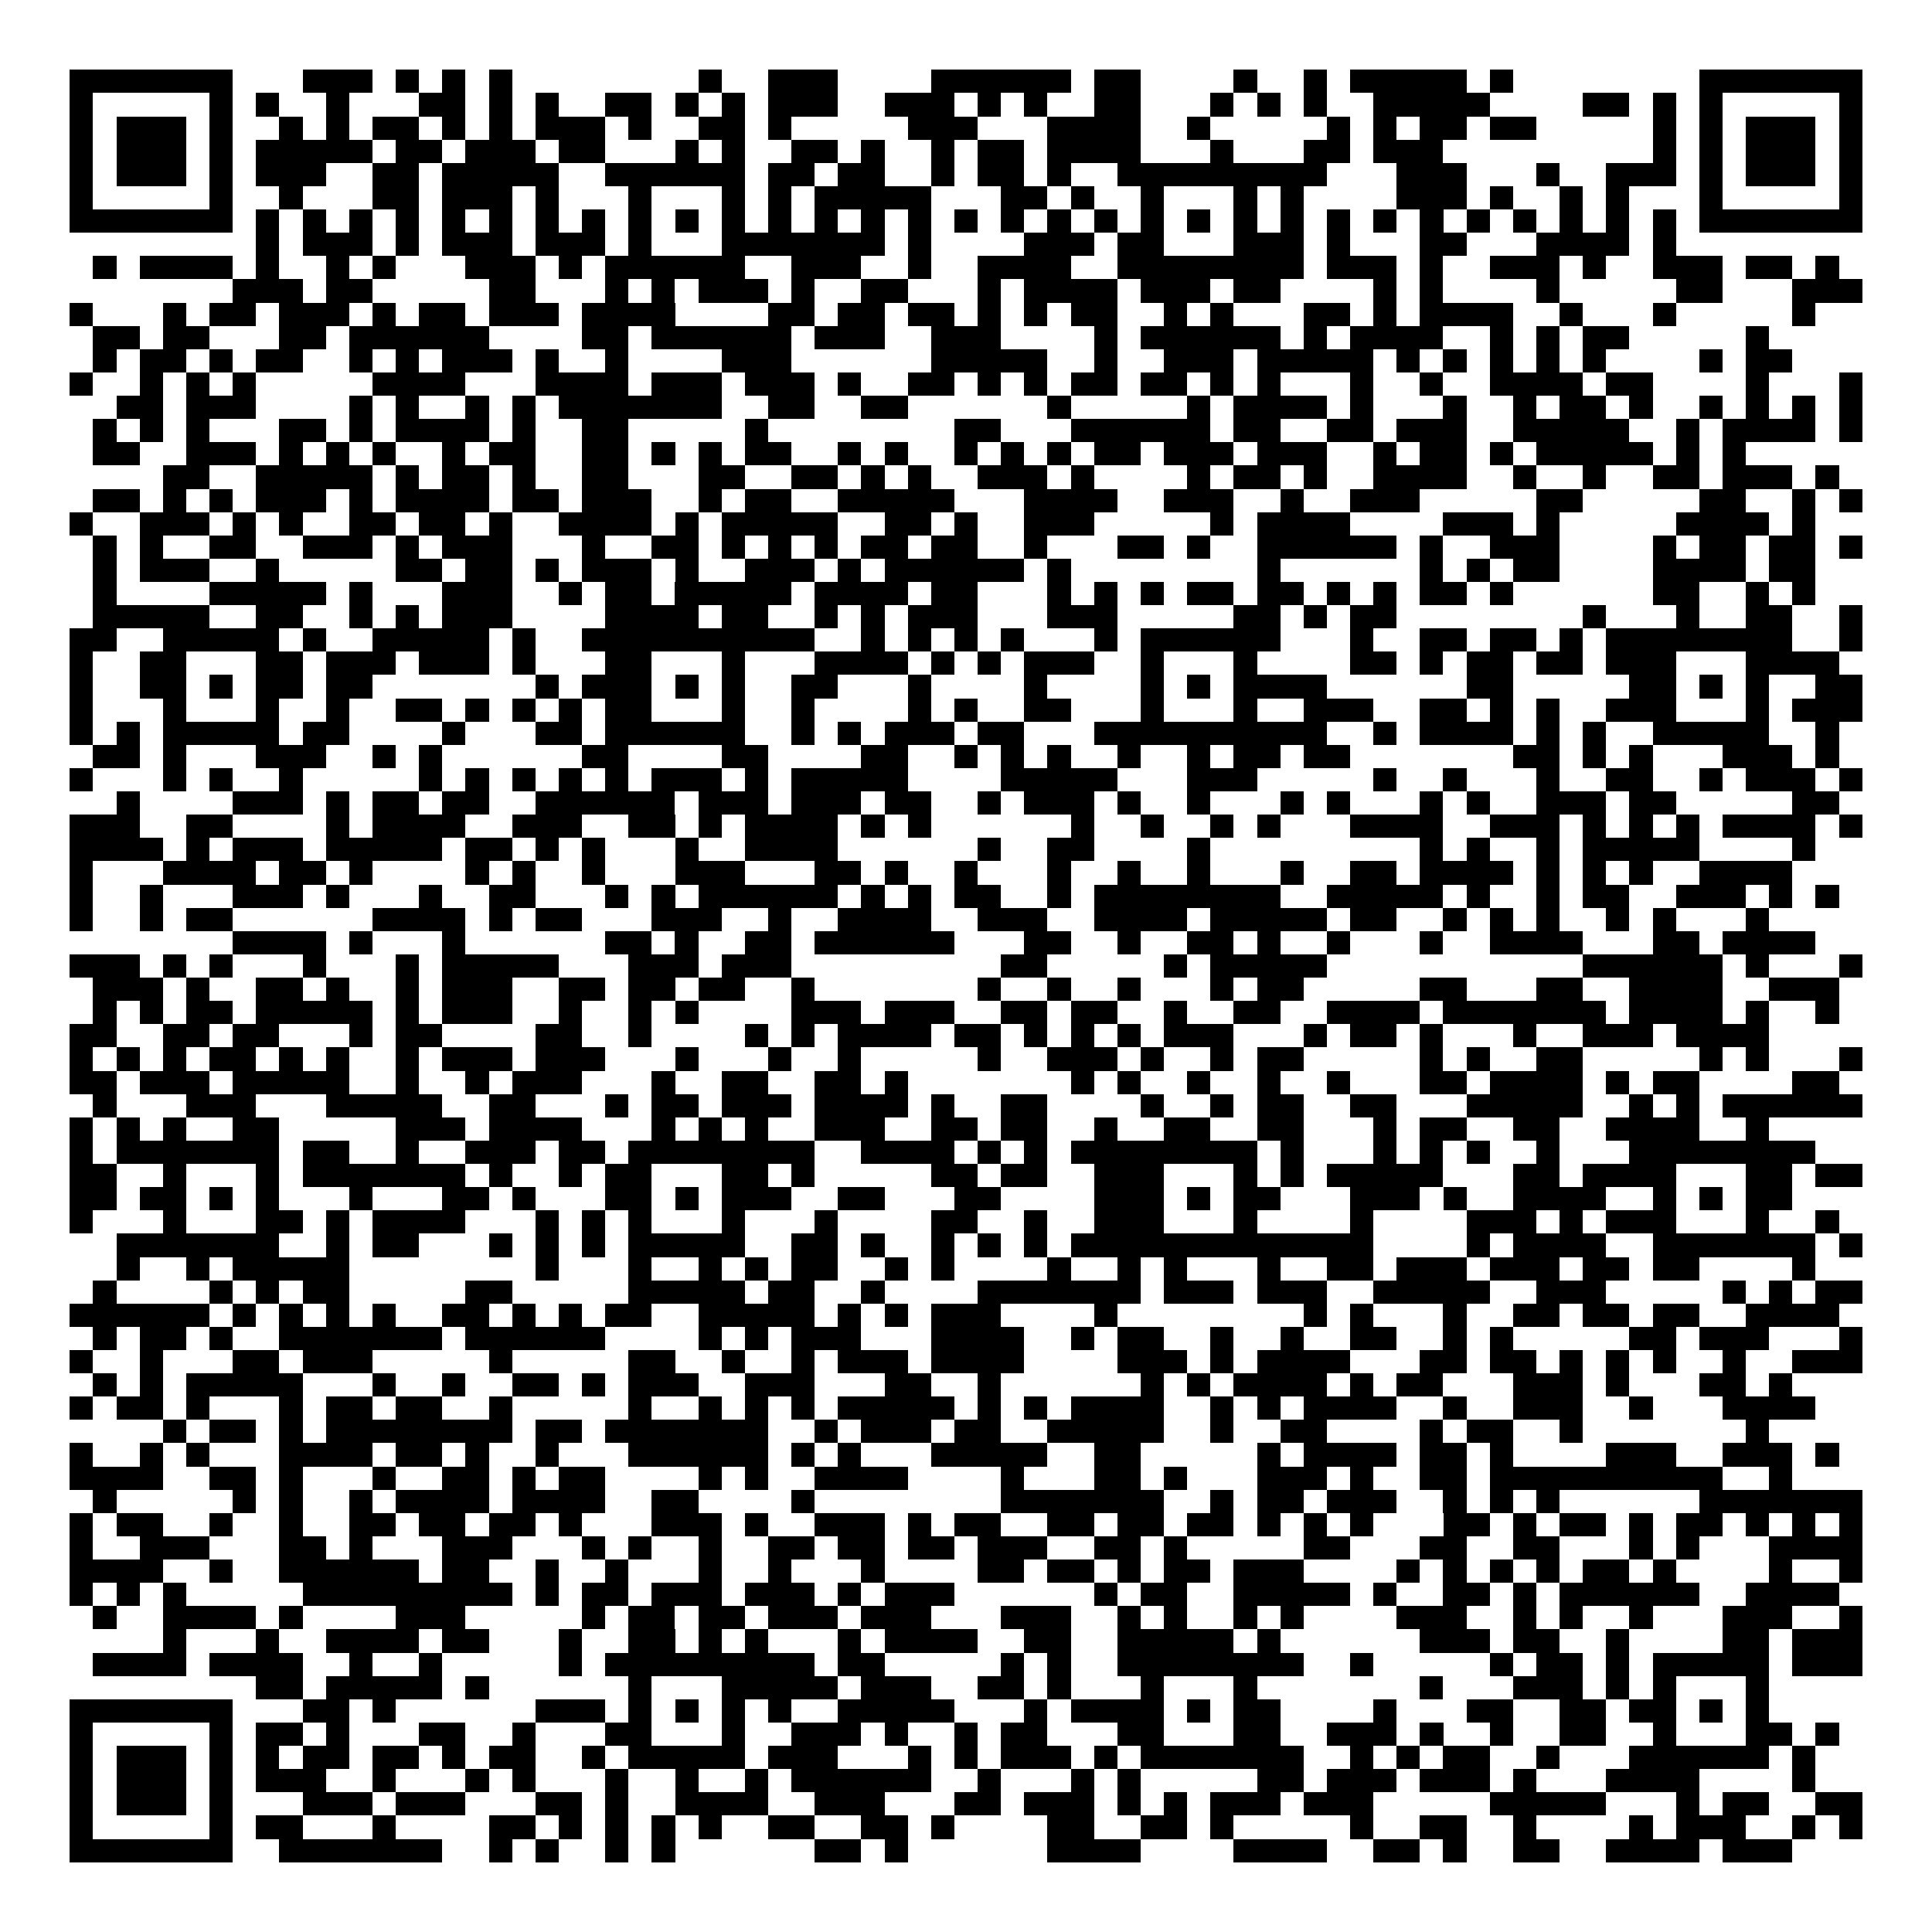 <svg xmlns="http://www.w3.org/2000/svg" width="176" height="176" viewBox="0 0 83 83" shape-rendering="crispEdges"><path fill="#ffffff" d="M0 0h83v83H0z"/><path stroke="#000000" d="M3 3.5h7m3 0h3m1 0h1m1 0h1m1 0h1m8 0h1m2 0h3m4 0h6m1 0h2m4 0h1m2 0h1m1 0h5m1 0h1m8 0h7M3 4.5h1m5 0h1m1 0h1m2 0h1m3 0h2m1 0h1m1 0h1m2 0h2m1 0h1m1 0h1m1 0h3m2 0h3m1 0h1m1 0h1m2 0h2m3 0h1m1 0h1m1 0h1m2 0h5m4 0h2m1 0h1m1 0h1m5 0h1M3 5.5h1m1 0h3m1 0h1m2 0h1m1 0h1m1 0h2m1 0h1m1 0h1m1 0h3m1 0h1m2 0h2m1 0h1m5 0h3m3 0h4m2 0h1m5 0h1m1 0h1m1 0h2m1 0h2m5 0h1m1 0h1m1 0h3m1 0h1M3 6.5h1m1 0h3m1 0h1m1 0h5m1 0h2m1 0h3m1 0h2m3 0h1m1 0h1m2 0h2m1 0h1m2 0h1m1 0h2m1 0h4m3 0h1m3 0h2m1 0h3m9 0h1m1 0h1m1 0h3m1 0h1M3 7.5h1m1 0h3m1 0h1m1 0h3m2 0h2m1 0h5m2 0h6m1 0h2m1 0h2m2 0h1m1 0h2m1 0h1m2 0h9m3 0h3m3 0h1m2 0h3m1 0h1m1 0h3m1 0h1M3 8.5h1m5 0h1m2 0h1m3 0h2m1 0h3m1 0h1m3 0h1m3 0h1m1 0h1m1 0h5m3 0h2m1 0h1m2 0h1m3 0h1m1 0h1m4 0h3m1 0h1m2 0h1m1 0h1m3 0h1m5 0h1M3 9.5h7m1 0h1m1 0h1m1 0h1m1 0h1m1 0h1m1 0h1m1 0h1m1 0h1m1 0h1m1 0h1m1 0h1m1 0h1m1 0h1m1 0h1m1 0h1m1 0h1m1 0h1m1 0h1m1 0h1m1 0h1m1 0h1m1 0h1m1 0h1m1 0h1m1 0h1m1 0h1m1 0h1m1 0h1m1 0h1m1 0h1m1 0h1m1 0h7M11 10.5h1m1 0h3m1 0h1m1 0h3m1 0h3m1 0h1m3 0h7m1 0h1m4 0h3m1 0h2m3 0h3m1 0h1m3 0h2m3 0h4m1 0h1M4 11.5h1m1 0h4m1 0h1m2 0h1m1 0h1m3 0h3m1 0h1m1 0h6m2 0h3m2 0h1m2 0h4m2 0h8m1 0h3m1 0h1m2 0h3m1 0h1m2 0h3m1 0h2m1 0h1M10 12.5h3m1 0h2m5 0h2m3 0h1m1 0h1m1 0h3m1 0h1m2 0h2m3 0h1m1 0h4m1 0h3m1 0h2m4 0h1m1 0h1m4 0h1m5 0h2m3 0h3M3 13.5h1m3 0h1m1 0h2m1 0h3m1 0h1m1 0h2m1 0h3m1 0h4m4 0h2m1 0h2m1 0h2m1 0h1m1 0h1m1 0h2m2 0h1m1 0h1m3 0h2m1 0h1m1 0h4m2 0h1m3 0h1m5 0h1M4 14.5h2m1 0h2m3 0h2m1 0h6m4 0h2m1 0h6m1 0h3m2 0h3m4 0h1m1 0h6m1 0h1m1 0h4m2 0h1m1 0h1m1 0h2m5 0h1M4 15.5h1m1 0h2m1 0h1m1 0h2m2 0h1m1 0h1m1 0h3m1 0h1m2 0h1m4 0h3m6 0h5m2 0h1m2 0h3m1 0h5m1 0h1m1 0h1m1 0h1m1 0h1m1 0h1m4 0h1m1 0h2M3 16.5h1m2 0h1m1 0h1m1 0h1m5 0h4m3 0h4m1 0h3m1 0h3m1 0h1m2 0h2m1 0h1m1 0h1m1 0h2m1 0h2m1 0h1m1 0h1m3 0h1m2 0h1m2 0h4m1 0h2m4 0h1m3 0h1M5 17.5h2m1 0h3m4 0h1m1 0h1m2 0h1m1 0h1m1 0h7m2 0h2m2 0h2m6 0h1m5 0h1m1 0h4m1 0h1m3 0h1m2 0h1m1 0h2m1 0h1m2 0h1m1 0h1m1 0h1m1 0h1M4 18.5h1m1 0h1m1 0h1m3 0h2m1 0h1m1 0h4m1 0h1m2 0h2m5 0h1m8 0h2m3 0h6m1 0h2m2 0h2m1 0h3m2 0h5m2 0h1m1 0h4m1 0h1M4 19.5h2m2 0h3m1 0h1m1 0h1m1 0h1m2 0h1m1 0h2m2 0h2m1 0h1m1 0h1m1 0h2m2 0h1m1 0h1m2 0h1m1 0h1m1 0h1m1 0h2m1 0h3m1 0h3m2 0h1m1 0h2m1 0h1m1 0h5m1 0h1m1 0h1M7 20.5h2m2 0h5m1 0h1m1 0h2m1 0h1m2 0h2m3 0h2m2 0h2m1 0h1m1 0h1m2 0h3m1 0h1m4 0h1m1 0h2m1 0h1m2 0h4m2 0h1m2 0h1m2 0h2m1 0h3m1 0h1M4 21.5h2m1 0h1m1 0h1m1 0h3m1 0h1m1 0h4m1 0h2m1 0h3m2 0h1m1 0h2m2 0h5m3 0h4m2 0h3m2 0h1m2 0h3m5 0h2m5 0h2m2 0h1m1 0h1M3 22.5h1m2 0h3m1 0h1m1 0h1m2 0h2m1 0h2m1 0h1m2 0h4m1 0h1m1 0h5m2 0h2m1 0h1m2 0h3m5 0h1m1 0h4m4 0h3m1 0h1m5 0h4m1 0h1M4 23.5h1m1 0h1m2 0h2m2 0h3m1 0h1m1 0h3m3 0h1m2 0h2m1 0h1m1 0h1m1 0h1m1 0h2m1 0h2m2 0h1m3 0h2m1 0h1m2 0h6m1 0h1m2 0h3m4 0h1m1 0h2m1 0h2m1 0h1M4 24.5h1m1 0h3m2 0h1m5 0h2m1 0h2m1 0h1m1 0h3m1 0h1m2 0h3m1 0h1m1 0h6m1 0h1m8 0h1m6 0h1m1 0h1m1 0h2m4 0h4m1 0h2M4 25.5h1m4 0h5m1 0h1m3 0h3m2 0h1m1 0h2m1 0h5m1 0h4m1 0h2m3 0h1m1 0h1m1 0h1m1 0h2m1 0h2m1 0h1m1 0h1m1 0h2m1 0h1m6 0h2m2 0h1m1 0h1M4 26.5h5m2 0h2m2 0h1m1 0h1m1 0h3m4 0h4m1 0h2m2 0h1m1 0h1m1 0h3m3 0h3m5 0h2m1 0h1m1 0h2m8 0h1m3 0h1m2 0h2m2 0h1M3 27.5h2m2 0h5m1 0h1m2 0h5m1 0h1m2 0h10m2 0h1m1 0h1m1 0h1m1 0h1m3 0h1m1 0h6m3 0h1m2 0h2m1 0h2m1 0h1m1 0h8m2 0h1M3 28.5h1m2 0h2m3 0h2m1 0h3m1 0h3m1 0h1m3 0h2m3 0h1m3 0h4m1 0h1m1 0h1m1 0h3m2 0h1m3 0h1m4 0h2m1 0h1m1 0h2m1 0h2m1 0h3m3 0h4M3 29.5h1m2 0h2m1 0h1m1 0h2m1 0h2m7 0h1m1 0h3m1 0h1m1 0h1m2 0h2m3 0h1m4 0h1m4 0h1m1 0h1m1 0h4m6 0h2m5 0h2m1 0h1m1 0h1m2 0h2M3 30.5h1m3 0h1m3 0h1m2 0h1m2 0h2m1 0h1m1 0h1m1 0h1m1 0h2m3 0h1m2 0h1m4 0h1m1 0h1m2 0h2m3 0h1m3 0h1m2 0h3m2 0h2m1 0h1m1 0h1m2 0h3m3 0h1m1 0h3M3 31.5h1m1 0h1m1 0h5m1 0h2m4 0h1m3 0h2m1 0h6m2 0h1m1 0h1m1 0h3m1 0h2m3 0h10m2 0h1m1 0h4m1 0h1m1 0h1m2 0h5m2 0h1M4 32.5h2m1 0h1m3 0h3m2 0h1m1 0h1m6 0h2m4 0h2m4 0h2m2 0h1m1 0h1m1 0h1m2 0h1m2 0h1m1 0h2m1 0h2m7 0h2m1 0h1m1 0h1m3 0h3m1 0h1M3 33.5h1m3 0h1m1 0h1m2 0h1m5 0h1m1 0h1m1 0h1m1 0h1m1 0h1m1 0h3m1 0h1m1 0h5m4 0h5m3 0h3m5 0h1m2 0h1m3 0h1m2 0h2m2 0h1m1 0h3m1 0h1M5 34.5h1m4 0h3m1 0h1m1 0h2m1 0h2m2 0h6m1 0h3m1 0h3m1 0h2m2 0h1m1 0h3m1 0h1m2 0h1m3 0h1m1 0h1m3 0h1m1 0h1m2 0h3m1 0h2m5 0h2M3 35.5h3m2 0h2m4 0h1m1 0h4m2 0h3m2 0h2m1 0h1m1 0h4m1 0h1m1 0h1m6 0h1m2 0h1m2 0h1m1 0h1m3 0h4m2 0h3m1 0h1m1 0h1m1 0h1m1 0h4m1 0h1M3 36.5h4m1 0h1m1 0h3m1 0h5m1 0h2m1 0h1m1 0h1m3 0h1m2 0h4m6 0h1m2 0h2m4 0h1m9 0h1m1 0h1m2 0h1m1 0h5m4 0h1M3 37.5h1m3 0h4m1 0h2m1 0h1m4 0h1m1 0h1m2 0h1m3 0h3m3 0h2m1 0h1m2 0h1m3 0h1m2 0h1m2 0h1m3 0h1m2 0h2m1 0h4m1 0h1m1 0h1m1 0h1m2 0h4M3 38.5h1m2 0h1m3 0h3m1 0h1m3 0h1m2 0h2m3 0h1m1 0h1m1 0h6m1 0h1m1 0h1m1 0h2m2 0h1m1 0h8m2 0h5m1 0h1m2 0h1m1 0h2m2 0h3m1 0h1m1 0h1M3 39.5h1m2 0h1m1 0h2m6 0h4m1 0h1m1 0h2m3 0h3m2 0h1m2 0h4m2 0h3m2 0h4m1 0h5m1 0h2m2 0h1m1 0h1m1 0h1m2 0h1m1 0h1m3 0h1M10 40.5h4m1 0h1m3 0h1m6 0h2m1 0h1m2 0h2m1 0h6m3 0h2m2 0h1m2 0h2m1 0h1m2 0h1m3 0h1m2 0h4m3 0h2m1 0h4M3 41.5h3m1 0h1m1 0h1m3 0h1m3 0h1m1 0h5m3 0h3m1 0h3m9 0h2m5 0h1m1 0h5m11 0h6m1 0h1m3 0h1M4 42.5h3m1 0h1m2 0h2m1 0h1m2 0h1m1 0h3m2 0h2m1 0h2m1 0h2m2 0h1m7 0h1m2 0h1m2 0h1m3 0h1m1 0h2m5 0h2m3 0h2m2 0h4m2 0h3M4 43.5h1m1 0h1m1 0h2m1 0h5m1 0h1m1 0h3m2 0h1m2 0h1m1 0h1m4 0h3m1 0h3m2 0h2m1 0h2m2 0h1m2 0h2m2 0h4m1 0h7m1 0h4m1 0h1m2 0h1M3 44.5h2m2 0h2m1 0h2m3 0h1m1 0h2m4 0h2m2 0h1m4 0h1m1 0h1m1 0h4m1 0h2m1 0h1m1 0h1m1 0h1m1 0h3m3 0h1m1 0h2m1 0h1m3 0h1m2 0h3m1 0h4M3 45.5h1m1 0h1m1 0h1m1 0h2m1 0h1m1 0h1m2 0h1m1 0h3m1 0h3m3 0h1m3 0h1m2 0h1m5 0h1m2 0h3m1 0h1m2 0h1m1 0h2m5 0h1m1 0h1m2 0h2m5 0h1m1 0h1m3 0h1M3 46.5h2m1 0h3m1 0h5m2 0h1m2 0h1m1 0h3m3 0h1m2 0h2m2 0h2m1 0h1m7 0h1m1 0h1m2 0h1m2 0h1m2 0h1m3 0h2m1 0h4m1 0h1m1 0h2m4 0h2M4 47.5h1m3 0h3m3 0h5m2 0h2m3 0h1m1 0h2m1 0h3m1 0h4m1 0h1m2 0h2m4 0h1m2 0h1m1 0h2m2 0h2m3 0h5m2 0h1m1 0h1m1 0h6M3 48.5h1m1 0h1m1 0h1m2 0h2m5 0h3m1 0h4m3 0h1m1 0h1m1 0h1m2 0h3m2 0h2m1 0h2m2 0h1m2 0h2m2 0h2m3 0h1m1 0h2m2 0h2m2 0h4m2 0h1M3 49.5h1m1 0h7m1 0h2m2 0h1m2 0h3m1 0h2m1 0h8m2 0h4m1 0h1m1 0h1m1 0h8m1 0h1m3 0h1m1 0h1m1 0h1m2 0h1m3 0h8M3 50.5h2m2 0h1m3 0h1m1 0h7m1 0h1m2 0h1m1 0h2m3 0h2m1 0h1m5 0h2m1 0h2m2 0h3m3 0h1m1 0h1m1 0h5m3 0h2m1 0h4m3 0h2m1 0h2M3 51.5h2m1 0h2m1 0h1m1 0h1m3 0h1m3 0h2m1 0h1m3 0h2m1 0h1m1 0h3m2 0h2m3 0h2m4 0h3m1 0h1m1 0h2m3 0h3m1 0h1m2 0h4m2 0h1m1 0h1m1 0h2M3 52.5h1m3 0h1m3 0h2m1 0h1m1 0h4m3 0h1m1 0h1m1 0h1m3 0h1m3 0h1m4 0h2m2 0h1m2 0h3m3 0h1m4 0h1m4 0h3m1 0h1m1 0h3m3 0h1m2 0h1M5 53.5h7m2 0h1m1 0h2m3 0h1m1 0h1m1 0h1m1 0h5m2 0h2m1 0h1m2 0h1m1 0h1m1 0h1m1 0h13m4 0h1m1 0h4m2 0h7m1 0h1M5 54.5h1m2 0h1m1 0h5m8 0h1m3 0h1m2 0h1m1 0h1m1 0h2m2 0h1m1 0h1m4 0h1m2 0h1m1 0h1m3 0h1m2 0h2m1 0h3m1 0h3m1 0h2m1 0h2m4 0h1M4 55.5h1m4 0h1m1 0h1m1 0h2m5 0h2m5 0h5m1 0h2m2 0h1m4 0h7m1 0h3m1 0h3m2 0h5m2 0h3m5 0h1m1 0h1m1 0h2M3 56.5h6m1 0h1m1 0h1m1 0h1m1 0h1m2 0h2m1 0h1m1 0h1m1 0h2m2 0h5m1 0h1m1 0h1m1 0h3m4 0h1m8 0h1m1 0h1m3 0h1m2 0h2m1 0h2m1 0h2m2 0h4M4 57.5h1m1 0h2m1 0h1m2 0h7m1 0h6m4 0h1m1 0h1m1 0h3m3 0h4m2 0h1m1 0h2m2 0h1m2 0h1m2 0h2m2 0h1m1 0h1m5 0h2m1 0h3m3 0h1M3 58.5h1m2 0h1m3 0h2m1 0h3m5 0h1m5 0h2m2 0h1m2 0h1m1 0h3m1 0h4m4 0h3m1 0h1m1 0h4m3 0h2m1 0h2m1 0h1m1 0h1m1 0h1m2 0h1m2 0h3M4 59.5h1m1 0h1m1 0h5m3 0h1m2 0h1m2 0h2m1 0h1m1 0h3m2 0h3m3 0h2m2 0h1m6 0h1m1 0h1m1 0h4m1 0h1m1 0h2m3 0h3m1 0h1m3 0h2m1 0h1M3 60.5h1m1 0h2m1 0h1m3 0h1m1 0h2m1 0h2m2 0h1m5 0h1m2 0h1m1 0h1m1 0h1m1 0h5m1 0h1m1 0h1m1 0h4m2 0h1m1 0h1m1 0h4m2 0h1m2 0h3m2 0h1m3 0h4M7 61.5h1m1 0h2m1 0h1m1 0h8m1 0h2m1 0h7m2 0h1m1 0h3m1 0h2m2 0h5m2 0h1m2 0h2m4 0h1m1 0h2m2 0h1m7 0h1M3 62.5h1m2 0h1m1 0h1m3 0h4m1 0h2m1 0h1m2 0h1m3 0h6m1 0h1m1 0h1m3 0h5m2 0h2m5 0h1m1 0h4m1 0h2m1 0h1m4 0h3m2 0h3m1 0h1M3 63.5h4m2 0h2m1 0h1m3 0h1m2 0h2m1 0h1m1 0h2m4 0h1m1 0h1m2 0h4m4 0h1m3 0h2m1 0h1m3 0h3m1 0h1m2 0h2m1 0h10m2 0h1M4 64.5h1m5 0h1m1 0h1m2 0h1m1 0h4m1 0h4m2 0h2m4 0h1m8 0h7m2 0h1m1 0h2m1 0h3m2 0h1m1 0h1m1 0h1m6 0h7M3 65.5h1m1 0h2m2 0h1m2 0h1m2 0h2m1 0h2m1 0h2m1 0h1m3 0h3m1 0h1m2 0h3m1 0h1m1 0h2m2 0h2m1 0h2m1 0h2m1 0h1m1 0h1m1 0h1m3 0h2m1 0h1m1 0h2m1 0h1m1 0h2m1 0h1m1 0h1m1 0h1M3 66.5h1m2 0h3m3 0h2m1 0h1m3 0h3m3 0h1m1 0h1m2 0h1m2 0h2m1 0h2m1 0h2m1 0h3m2 0h2m1 0h1m5 0h2m3 0h2m2 0h2m3 0h1m1 0h1m3 0h4M3 67.5h4m2 0h1m2 0h6m1 0h2m2 0h1m2 0h1m3 0h1m2 0h1m3 0h1m4 0h2m1 0h2m1 0h1m1 0h2m1 0h3m4 0h1m1 0h1m1 0h1m1 0h1m1 0h2m1 0h1m4 0h1m2 0h1M3 68.5h1m1 0h1m1 0h1m5 0h9m1 0h1m1 0h2m1 0h3m1 0h3m1 0h1m1 0h3m6 0h1m1 0h2m2 0h5m1 0h1m2 0h2m1 0h1m1 0h6m2 0h4M4 69.5h1m2 0h4m1 0h1m4 0h3m5 0h1m1 0h2m1 0h2m1 0h3m1 0h3m3 0h3m2 0h1m1 0h1m2 0h1m1 0h1m4 0h3m2 0h1m1 0h1m2 0h1m3 0h3m2 0h1M7 70.5h1m3 0h1m2 0h4m1 0h2m3 0h1m2 0h2m1 0h1m1 0h1m3 0h1m1 0h4m2 0h2m2 0h5m1 0h1m6 0h3m1 0h2m2 0h1m4 0h2m1 0h3M4 71.5h4m1 0h4m2 0h1m2 0h1m5 0h1m1 0h9m1 0h2m5 0h1m1 0h1m2 0h8m2 0h1m5 0h1m1 0h2m1 0h1m1 0h5m1 0h3M11 72.5h2m1 0h5m1 0h1m6 0h1m3 0h5m1 0h3m2 0h2m1 0h1m3 0h1m3 0h1m7 0h1m3 0h3m1 0h1m1 0h1m3 0h1M3 73.5h7m3 0h2m1 0h1m6 0h3m1 0h1m1 0h1m1 0h1m1 0h1m2 0h5m3 0h1m1 0h4m1 0h1m1 0h2m4 0h1m3 0h2m2 0h2m1 0h2m1 0h1m1 0h1M3 74.5h1m5 0h1m1 0h2m1 0h1m3 0h2m2 0h1m3 0h2m3 0h1m2 0h3m1 0h1m2 0h1m1 0h2m3 0h2m3 0h2m2 0h3m1 0h1m2 0h1m2 0h2m2 0h1m3 0h2m1 0h1M3 75.5h1m1 0h3m1 0h1m1 0h1m1 0h2m1 0h2m1 0h1m1 0h2m2 0h1m1 0h5m1 0h3m3 0h1m1 0h1m1 0h3m1 0h1m1 0h7m2 0h1m1 0h1m1 0h2m2 0h1m3 0h6m1 0h1M3 76.5h1m1 0h3m1 0h1m1 0h3m2 0h1m3 0h1m1 0h1m3 0h1m2 0h1m2 0h1m1 0h6m2 0h1m3 0h1m1 0h1m5 0h2m1 0h3m1 0h3m1 0h1m3 0h4m4 0h1M3 77.5h1m1 0h3m1 0h1m3 0h3m1 0h3m3 0h2m1 0h1m2 0h4m2 0h3m3 0h2m1 0h3m1 0h1m1 0h1m1 0h3m1 0h3m5 0h5m3 0h1m1 0h2m2 0h2M3 78.5h1m5 0h1m1 0h2m3 0h1m4 0h2m1 0h1m1 0h1m1 0h1m1 0h1m2 0h2m2 0h2m1 0h1m4 0h2m2 0h2m1 0h1m5 0h1m2 0h2m2 0h1m4 0h1m1 0h3m2 0h1m1 0h1M3 79.5h7m2 0h7m2 0h1m1 0h1m2 0h1m1 0h1m6 0h2m1 0h1m6 0h4m4 0h4m2 0h2m1 0h1m2 0h2m2 0h4m1 0h3"/></svg>

